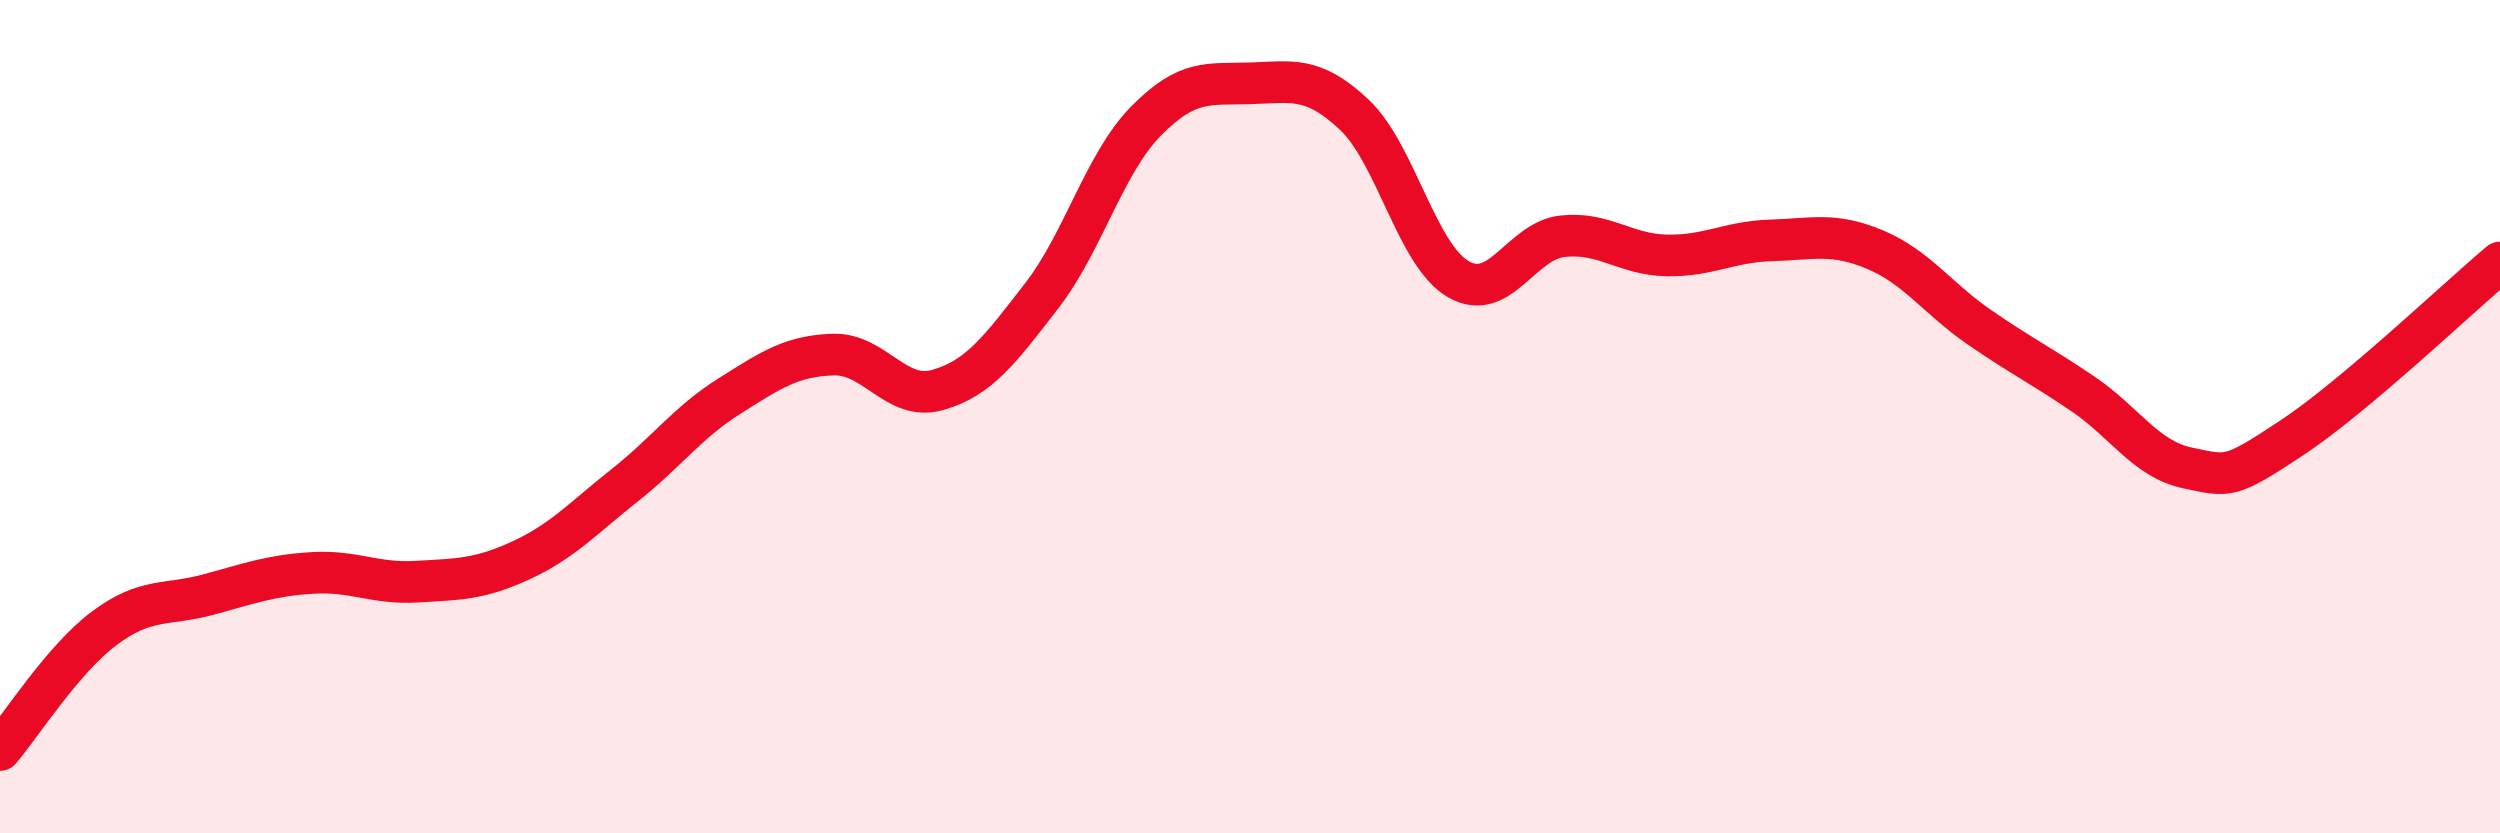 
    <svg width="60" height="20" viewBox="0 0 60 20" xmlns="http://www.w3.org/2000/svg">
      <path
        d="M 0,18 C 0.5,17.42 1.5,15.83 2.5,15.08 C 3.5,14.33 4,14.54 5,14.27 C 6,14 6.5,13.81 7.5,13.75 C 8.5,13.69 9,14.02 10,13.96 C 11,13.9 11.5,13.91 12.5,13.45 C 13.5,12.99 14,12.43 15,11.64 C 16,10.85 16.5,10.14 17.5,9.51 C 18.5,8.88 19,8.54 20,8.51 C 21,8.48 21.5,9.64 22.5,9.36 C 23.5,9.08 24,8.39 25,7.1 C 26,5.81 26.5,3.93 27.5,2.91 C 28.5,1.89 29,2.03 30,2 C 31,1.97 31.5,1.81 32.5,2.75 C 33.5,3.69 34,6.12 35,6.7 C 36,7.28 36.5,5.78 37.5,5.67 C 38.5,5.56 39,6.11 40,6.13 C 41,6.15 41.5,5.8 42.5,5.77 C 43.5,5.74 44,5.57 45,5.99 C 46,6.41 46.5,7.16 47.5,7.85 C 48.5,8.54 49,8.78 50,9.46 C 51,10.14 51.5,11.02 52.5,11.23 C 53.5,11.44 53.5,11.5 55,10.51 C 56.5,9.52 59,7.14 60,6.3L60 20L0 20Z"
        fill="#EB0A25"
        opacity="0.1"
        stroke-linecap="round"
        stroke-linejoin="round"
      />
      <path
        d="M 0,18 C 0.5,17.42 1.5,15.83 2.5,15.08 C 3.5,14.33 4,14.54 5,14.27 C 6,14 6.5,13.81 7.5,13.75 C 8.5,13.69 9,14.02 10,13.96 C 11,13.9 11.5,13.91 12.5,13.45 C 13.5,12.99 14,12.43 15,11.64 C 16,10.85 16.5,10.14 17.5,9.51 C 18.5,8.88 19,8.54 20,8.51 C 21,8.48 21.5,9.64 22.5,9.36 C 23.5,9.08 24,8.39 25,7.1 C 26,5.81 26.5,3.93 27.5,2.91 C 28.5,1.89 29,2.03 30,2 C 31,1.97 31.5,1.81 32.5,2.75 C 33.5,3.69 34,6.12 35,6.7 C 36,7.28 36.5,5.78 37.5,5.67 C 38.5,5.56 39,6.11 40,6.13 C 41,6.15 41.5,5.8 42.5,5.77 C 43.5,5.74 44,5.57 45,5.99 C 46,6.41 46.5,7.16 47.5,7.85 C 48.5,8.54 49,8.78 50,9.46 C 51,10.14 51.5,11.02 52.5,11.23 C 53.5,11.44 53.5,11.5 55,10.51 C 56.5,9.52 59,7.14 60,6.3"
        stroke="#EB0A25"
        stroke-width="1"
        fill="none"
        stroke-linecap="round"
        stroke-linejoin="round"
      />
    </svg>
  